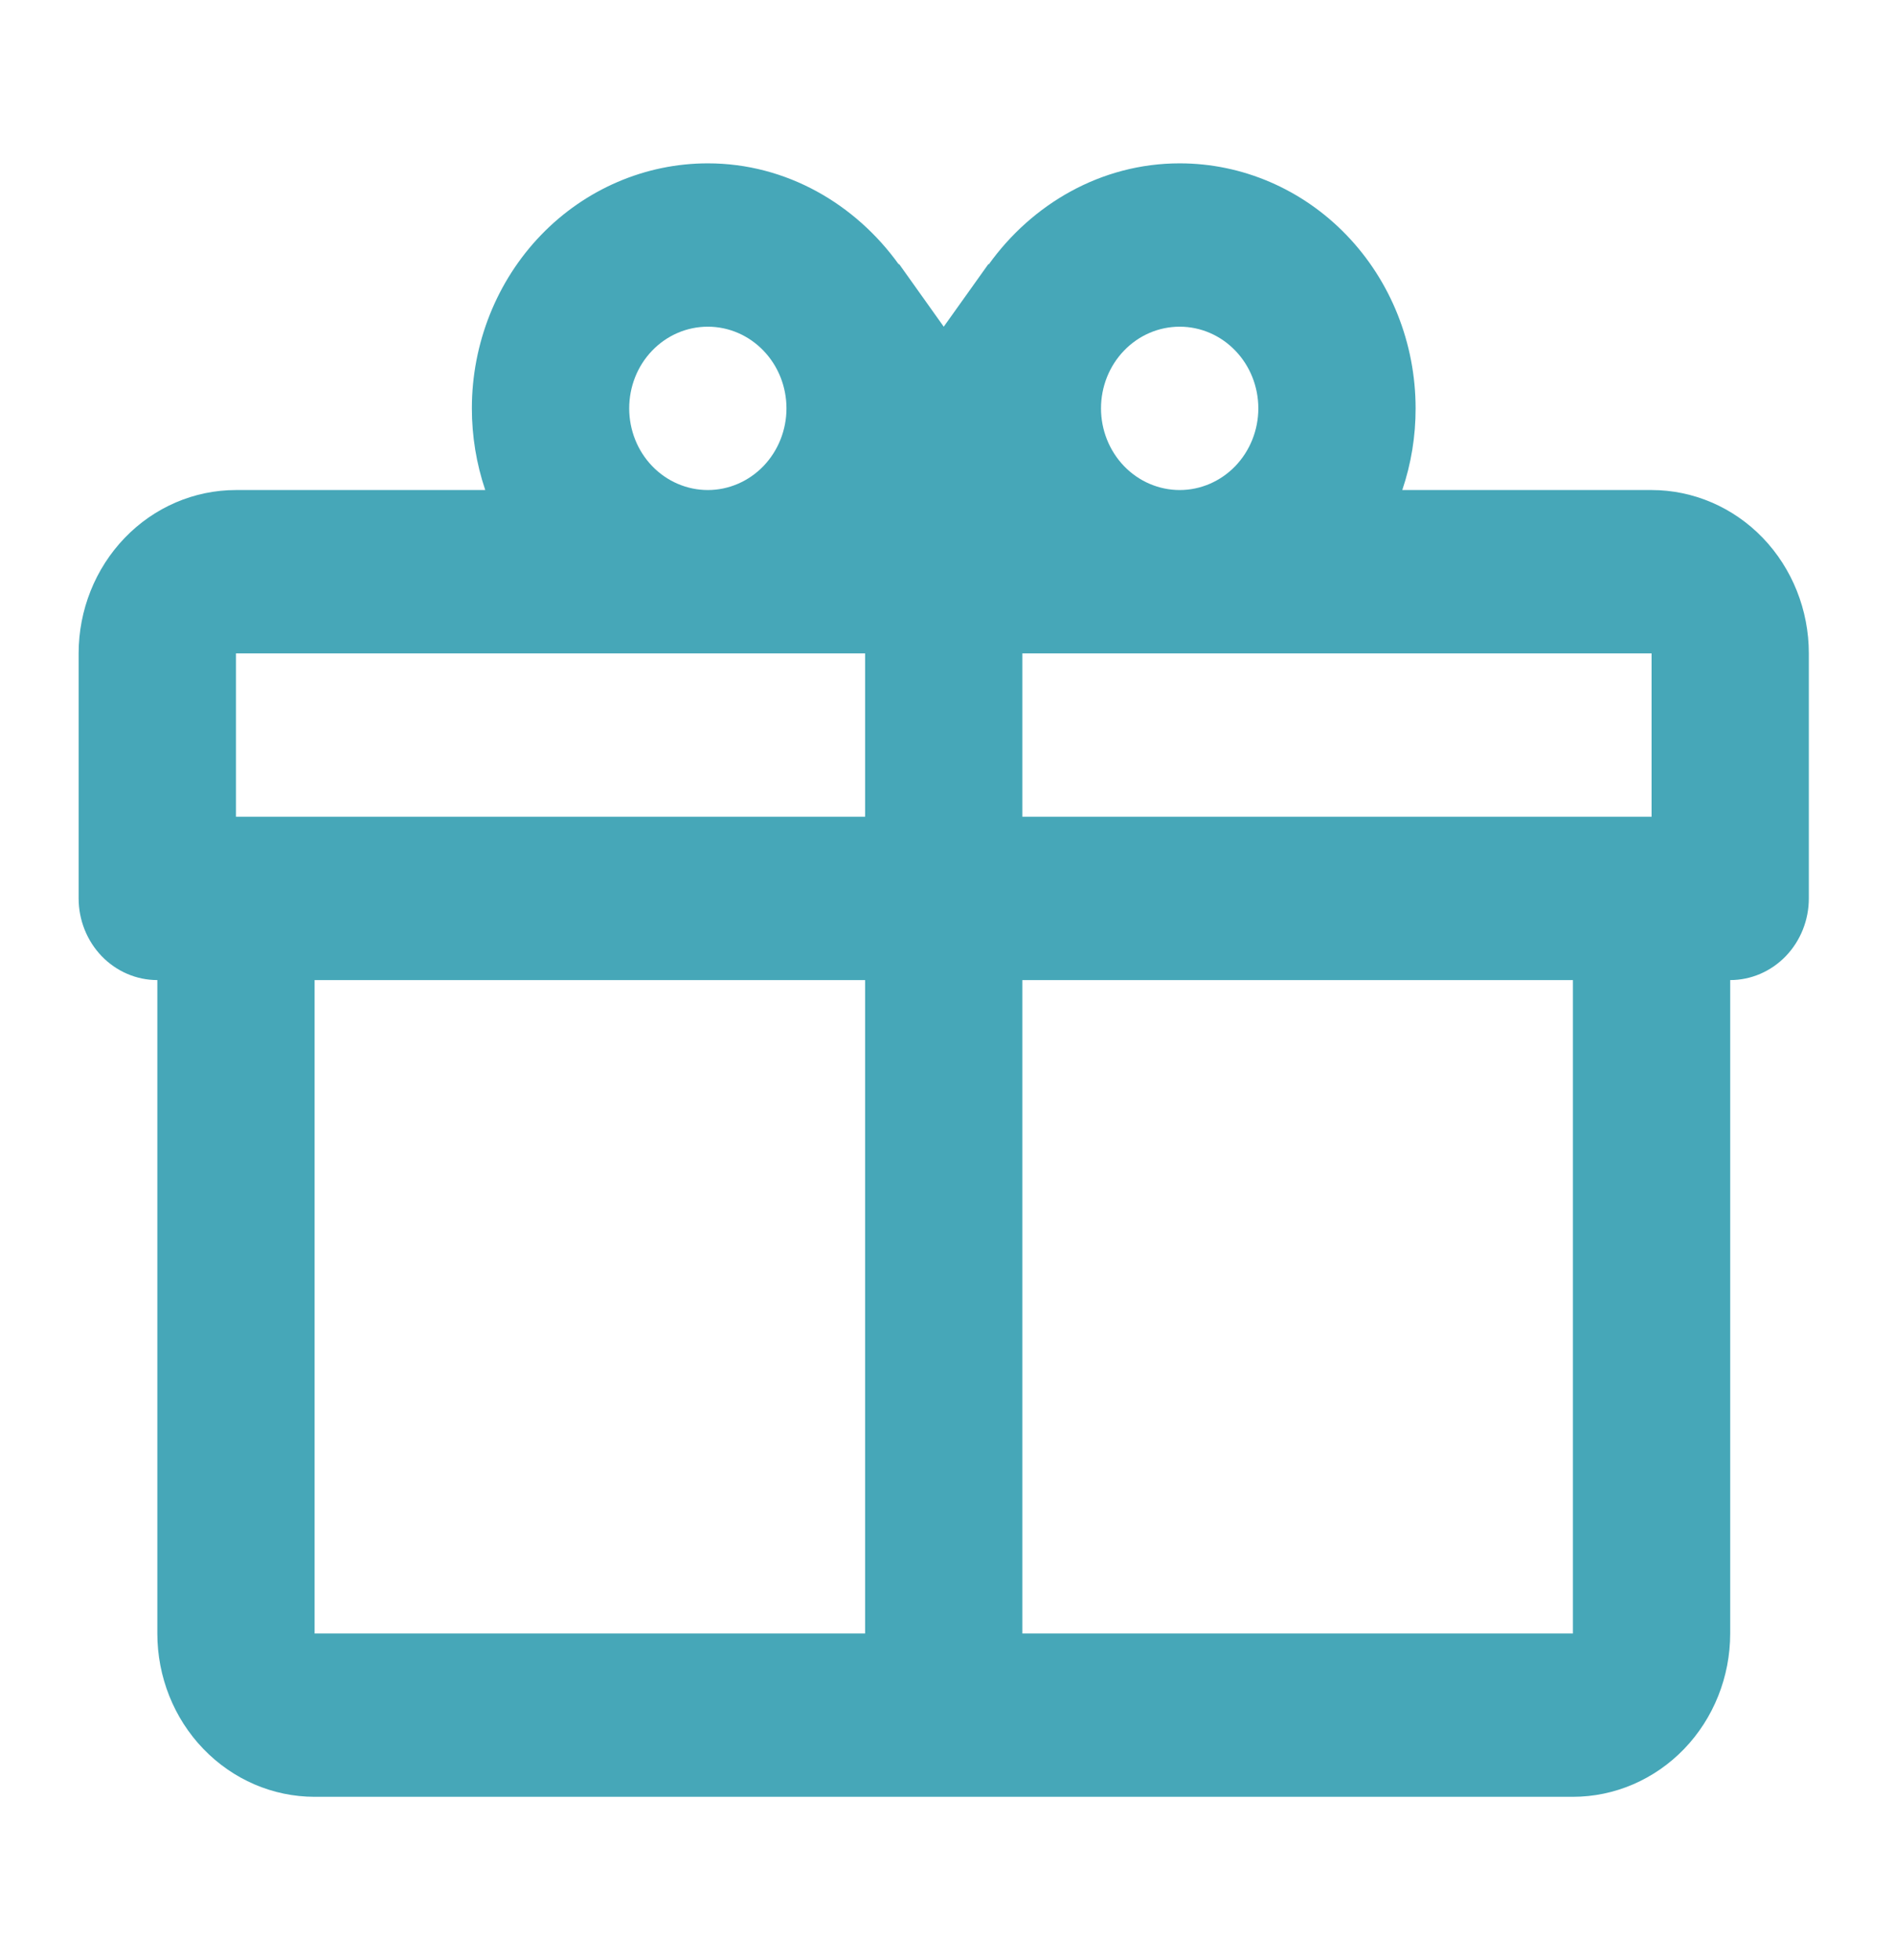 <?xml version="1.0" encoding="UTF-8"?> <svg xmlns="http://www.w3.org/2000/svg" width="29" height="30" viewBox="0 0 29 30" fill="none"> <path d="M26.492 15V25C26.492 25.663 26.238 26.299 25.787 26.767C25.335 27.236 24.722 27.5 24.084 27.5H4.817C4.178 27.5 3.566 27.236 3.114 26.767C2.662 26.299 2.409 25.663 2.409 25V15C2.089 15 1.783 14.868 1.557 14.634C1.331 14.399 1.204 14.081 1.204 13.75V10C1.204 9.337 1.458 8.701 1.91 8.232C2.361 7.763 2.974 7.5 3.613 7.5H7.43C7.294 7.098 7.225 6.675 7.225 6.25C7.225 5.255 7.606 4.301 8.283 3.598C8.961 2.895 9.88 2.5 10.838 2.5C12.042 2.5 13.101 3.125 13.764 4.05V4.037L14.45 5L15.137 4.037V4.05C15.799 3.125 16.858 2.5 18.063 2.5C19.021 2.5 19.94 2.895 20.617 3.598C21.295 4.301 21.675 5.255 21.675 6.25C21.676 6.675 21.607 7.098 21.471 7.5H25.288C25.926 7.5 26.539 7.763 26.991 8.232C27.442 8.701 27.696 9.337 27.696 10V13.75C27.696 14.081 27.569 14.399 27.343 14.634C27.117 14.868 26.811 15 26.492 15ZM4.817 25H13.246V15H4.817V25ZM24.084 25V15H15.654V25H24.084ZM10.838 5C10.518 5 10.212 5.131 9.986 5.366C9.76 5.6 9.634 5.918 9.634 6.25C9.634 6.581 9.76 6.899 9.986 7.134C10.212 7.368 10.518 7.5 10.838 7.5C11.157 7.5 11.463 7.368 11.689 7.134C11.915 6.899 12.042 6.581 12.042 6.25C12.042 5.918 11.915 5.6 11.689 5.366C11.463 5.131 11.157 5 10.838 5ZM18.063 5C17.743 5 17.437 5.131 17.211 5.366C16.985 5.6 16.858 5.918 16.858 6.25C16.858 6.581 16.985 6.899 17.211 7.134C17.437 7.368 17.743 7.5 18.063 7.5C18.382 7.5 18.688 7.368 18.914 7.134C19.14 6.899 19.267 6.581 19.267 6.25C19.267 5.918 19.14 5.6 18.914 5.366C18.688 5.131 18.382 5 18.063 5ZM3.613 10V12.5H13.246V10H3.613ZM15.654 10V12.5H25.288V10H15.654Z" fill="#46A7B8"></path> </svg> 